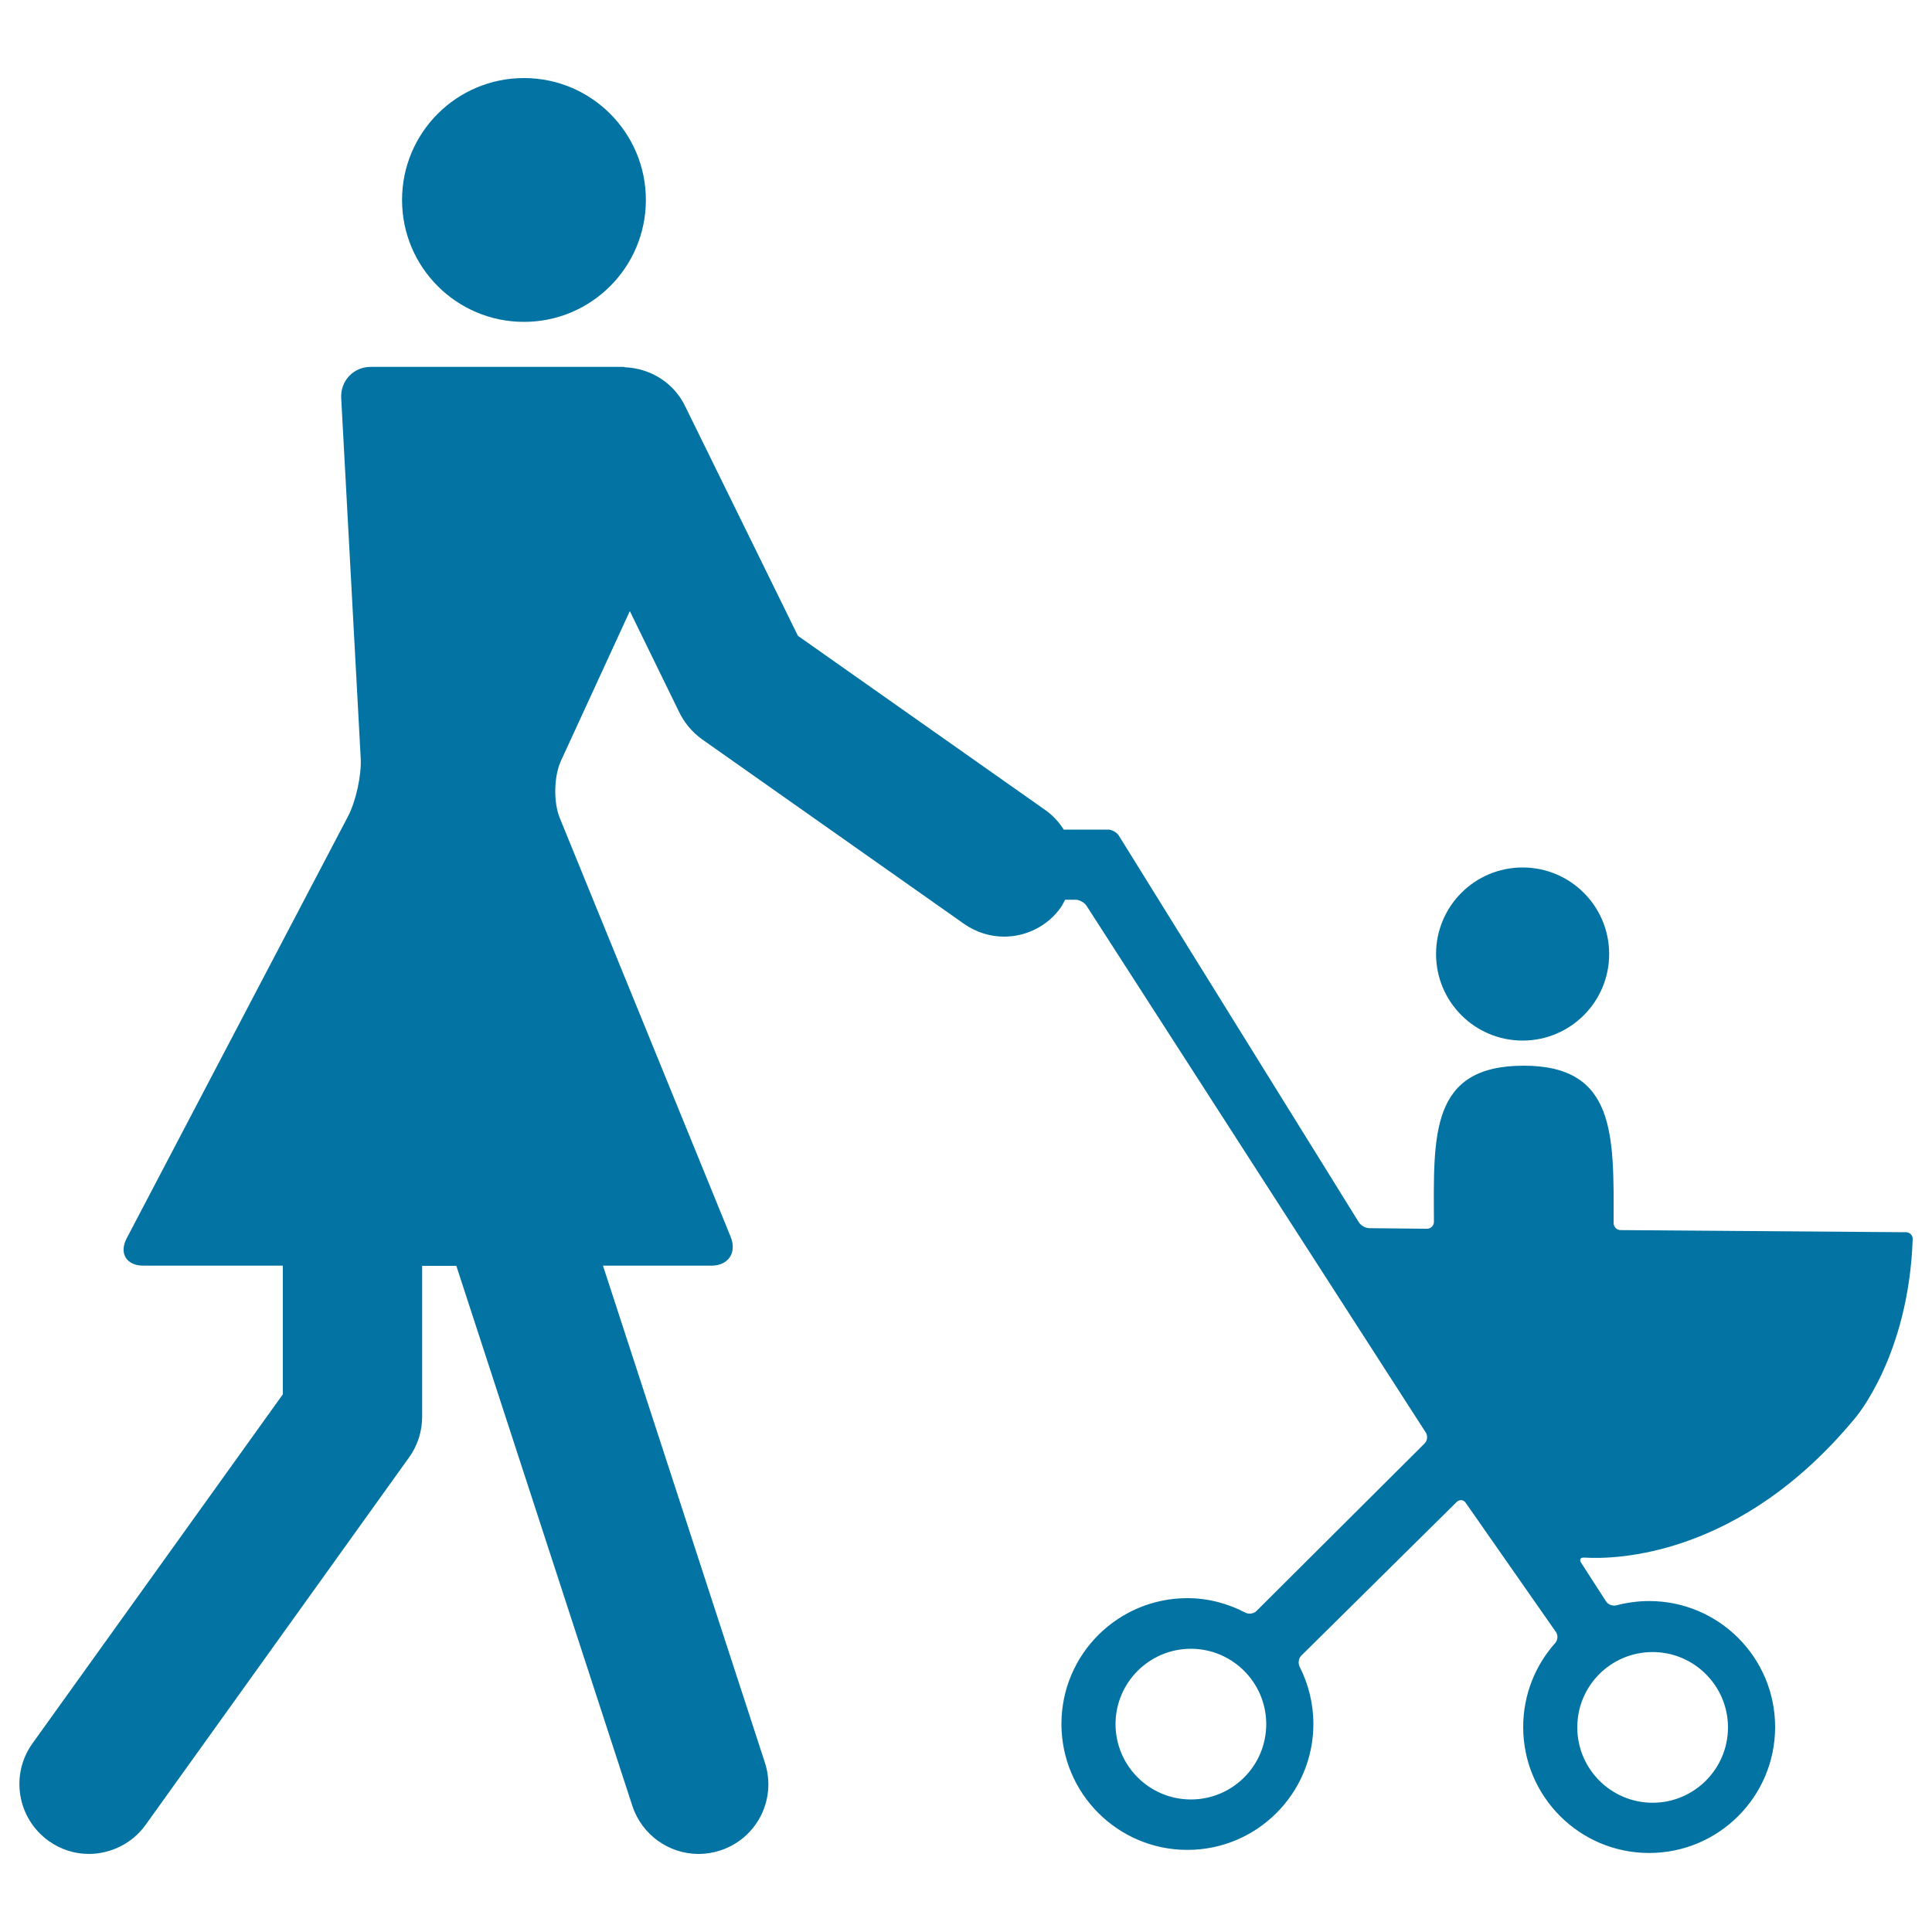 <svg xmlns="http://www.w3.org/2000/svg" viewBox="0 0 1000 1000" style="fill:#0273a2">
<title>Mother Walking With Her Son On A Stroller SVG icon</title>
<g><g><circle cx="271.2" cy="103.5" r="63.1"/><path d="M75.4,944.5l136.3-190.1c4.4-6.1,6.8-13.5,6.8-21v-78.2h17.7l91.1,279.5c5,15.2,19.1,24.9,34.3,24.9c3.7,0,7.5-0.6,11.2-1.8c19-6.2,29.3-26.5,23.1-45.5l-83.8-257.2h56.1c8.8,0,13.3-6.7,10-14.9l-88.5-216.9c-3.3-8.2-3-21.4,0.6-29.4l35.7-77.6l25.4,52c2.7,5.7,6.8,10.6,11.9,14.3l135.7,95.6c6.3,4.4,13.6,6.6,20.7,6.6c11.3,0,22.5-5.3,29.5-15.3c0.8-1.2,1.4-2.5,2.1-3.8h5.4c2,0,4.5,1.4,5.6,3L738,741.5c1.1,1.7,0.8,4.2-0.6,5.6l-87.1,86.8c-1.4,1.4-4,1.7-5.7,0.8c-9-4.7-19.2-7.5-30-7.5c-36,0-65.2,29.1-65.2,65.1c0,36,29.2,65.2,65.2,65.2c36,0,65.2-29.2,65.2-65.2c0-10.6-2.6-20.7-7.1-29.6c-0.9-1.8-0.6-4.3,0.8-5.7l80.5-79.6c1.4-1.4,3.5-1.2,4.6,0.4l46.8,67c1.1,1.6,0.9,4.1-0.4,5.6c-10.3,11.5-16.6,26.8-16.6,43.5c0,36,29.2,65.2,65.2,65.2s65.2-29.2,65.2-65.2c0-36-29.2-65.2-65.2-65.2c-5.9,0-11.5,0.8-16.9,2.2c-1.9,0.5-4.3-0.3-5.4-2l-12.9-20c-1.1-1.7-0.4-2.8,1.6-2.7c15.8,1,80.5,0,140.2-72.2c0,0,27.7-31.9,29.8-92.6c0.1-2-1.5-3.6-3.5-3.6l-147.7-1.1c-2,0-3.6-1.7-3.6-3.6c0.1-45.4,1.3-81.5-46.5-81.5c-48.5,0-46.7,35.7-46.5,80.8c0,2-1.6,3.6-3.6,3.6l-29.8-0.3c-2,0-4.5-1.4-5.5-3.1L579.1,432.5c-1.1-1.7-3.6-3.1-5.5-3.1h-23c-2.5-3.9-5.7-7.5-9.8-10.3l-127.8-90l-58.1-118.3c-5.9-12.7-18.2-20.1-31.3-20.7c-0.3-0.1-0.6-0.2-0.9-0.2H191.8c-8.8,0-15.6,7.2-15.2,16l10.1,186.5c0.5,8.8-2.5,22.4-6.6,30.2L65.6,640.9c-4.1,7.8-0.2,14.2,8.6,14.2h72.2v66.6L16.8,902.4c-11.6,16.2-7.9,38.7,8.3,50.4c6.4,4.6,13.7,6.8,21,6.8C57.3,959.5,68.4,954.3,75.4,944.5z M616.4,931.4c-21.5,0-39-17.5-39-39c0-21.5,17.5-39,39-39c21.5,0,39,17.5,39,39C655.4,914,637.9,931.4,616.4,931.4z M855.4,855.1c21.5,0,39,17.5,39,39s-17.5,39-39,39c-21.5,0-39-17.5-39-39C816.4,872.5,833.8,855.1,855.4,855.1z"/><circle cx="788.1" cy="493.8" r="44.8"/></g></g>
</svg>